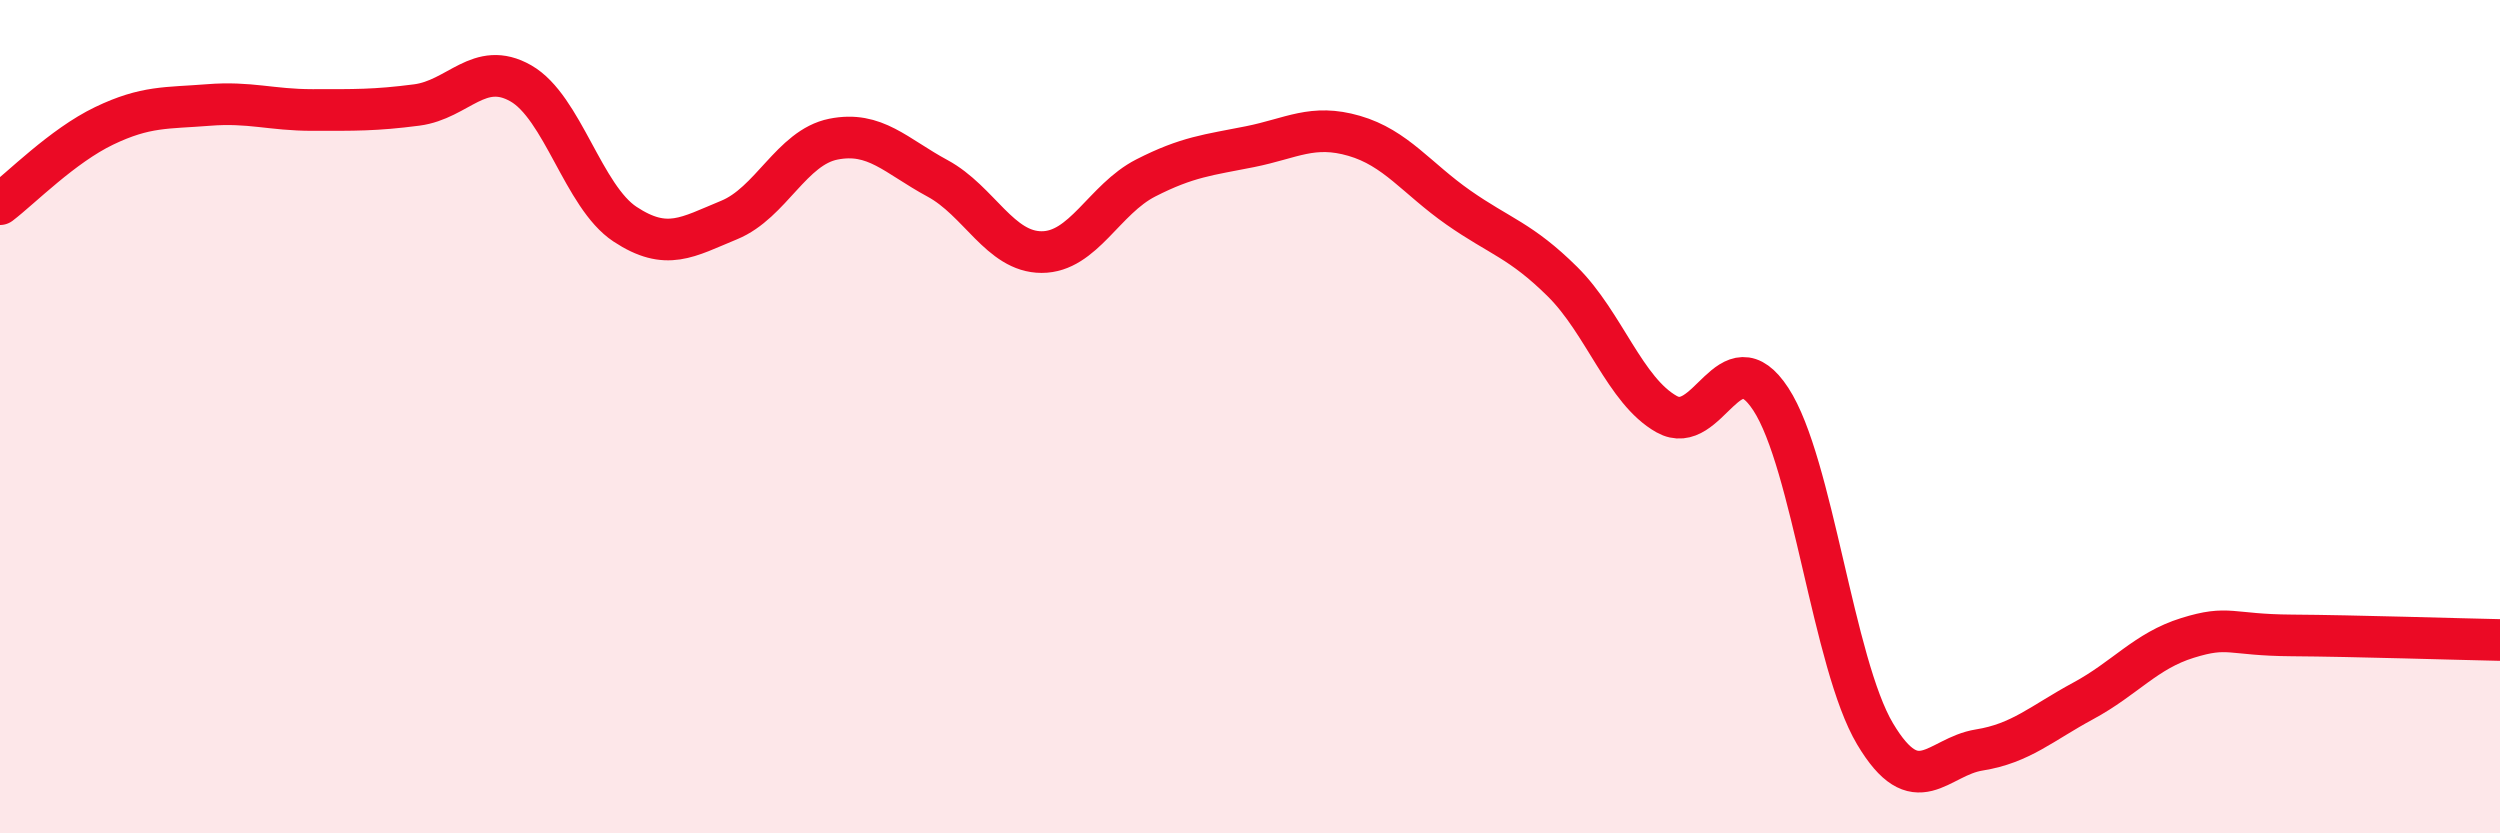 
    <svg width="60" height="20" viewBox="0 0 60 20" xmlns="http://www.w3.org/2000/svg">
      <path
        d="M 0,4.9 C 0.5,4.52 1.5,3.5 2.5,3.02 C 3.5,2.54 4,2.6 5,2.52 C 6,2.44 6.5,2.64 7.5,2.64 C 8.5,2.64 9,2.65 10,2.52 C 11,2.39 11.5,1.43 12.5,2 C 13.5,2.57 14,4.72 15,5.38 C 16,6.04 16.5,5.69 17.5,5.28 C 18.5,4.87 19,3.54 20,3.34 C 21,3.14 21.5,3.74 22.5,4.28 C 23.5,4.82 24,6.05 25,6.05 C 26,6.05 26.5,4.78 27.5,4.27 C 28.5,3.76 29,3.72 30,3.52 C 31,3.32 31.5,2.97 32.5,3.26 C 33.5,3.55 34,4.28 35,4.98 C 36,5.68 36.5,5.77 37.5,6.76 C 38.5,7.75 39,9.38 40,9.94 C 41,10.5 41.5,8.05 42.5,9.58 C 43.5,11.11 44,15.93 45,17.61 C 46,19.29 46.5,18.16 47.5,18 C 48.5,17.84 49,17.36 50,16.82 C 51,16.28 51.5,15.62 52.5,15.31 C 53.5,15 53.5,15.24 55,15.25 C 56.5,15.26 59,15.34 60,15.36L60 20L0 20Z"
        fill="#EB0A25"
        opacity="0.1"
        stroke-linecap="round"
        stroke-linejoin="round"
      />
      <path
        d="M 0,4.9 C 0.5,4.52 1.5,3.5 2.5,3.02 C 3.5,2.54 4,2.6 5,2.52 C 6,2.44 6.5,2.64 7.5,2.64 C 8.5,2.64 9,2.65 10,2.52 C 11,2.39 11.5,1.43 12.5,2 C 13.5,2.57 14,4.72 15,5.38 C 16,6.04 16.5,5.69 17.5,5.28 C 18.5,4.87 19,3.54 20,3.34 C 21,3.14 21.5,3.74 22.5,4.28 C 23.5,4.82 24,6.05 25,6.05 C 26,6.05 26.5,4.78 27.5,4.27 C 28.5,3.76 29,3.72 30,3.52 C 31,3.32 31.5,2.97 32.5,3.26 C 33.5,3.55 34,4.28 35,4.98 C 36,5.68 36.5,5.77 37.5,6.76 C 38.5,7.75 39,9.38 40,9.94 C 41,10.5 41.5,8.05 42.5,9.58 C 43.5,11.11 44,15.93 45,17.61 C 46,19.29 46.5,18.16 47.5,18 C 48.5,17.84 49,17.36 50,16.82 C 51,16.28 51.5,15.62 52.5,15.31 C 53.5,15 53.5,15.24 55,15.25 C 56.5,15.26 59,15.34 60,15.36"
        stroke="#EB0A25"
        stroke-width="1"
        fill="none"
        stroke-linecap="round"
        stroke-linejoin="round"
      />
    </svg>
  